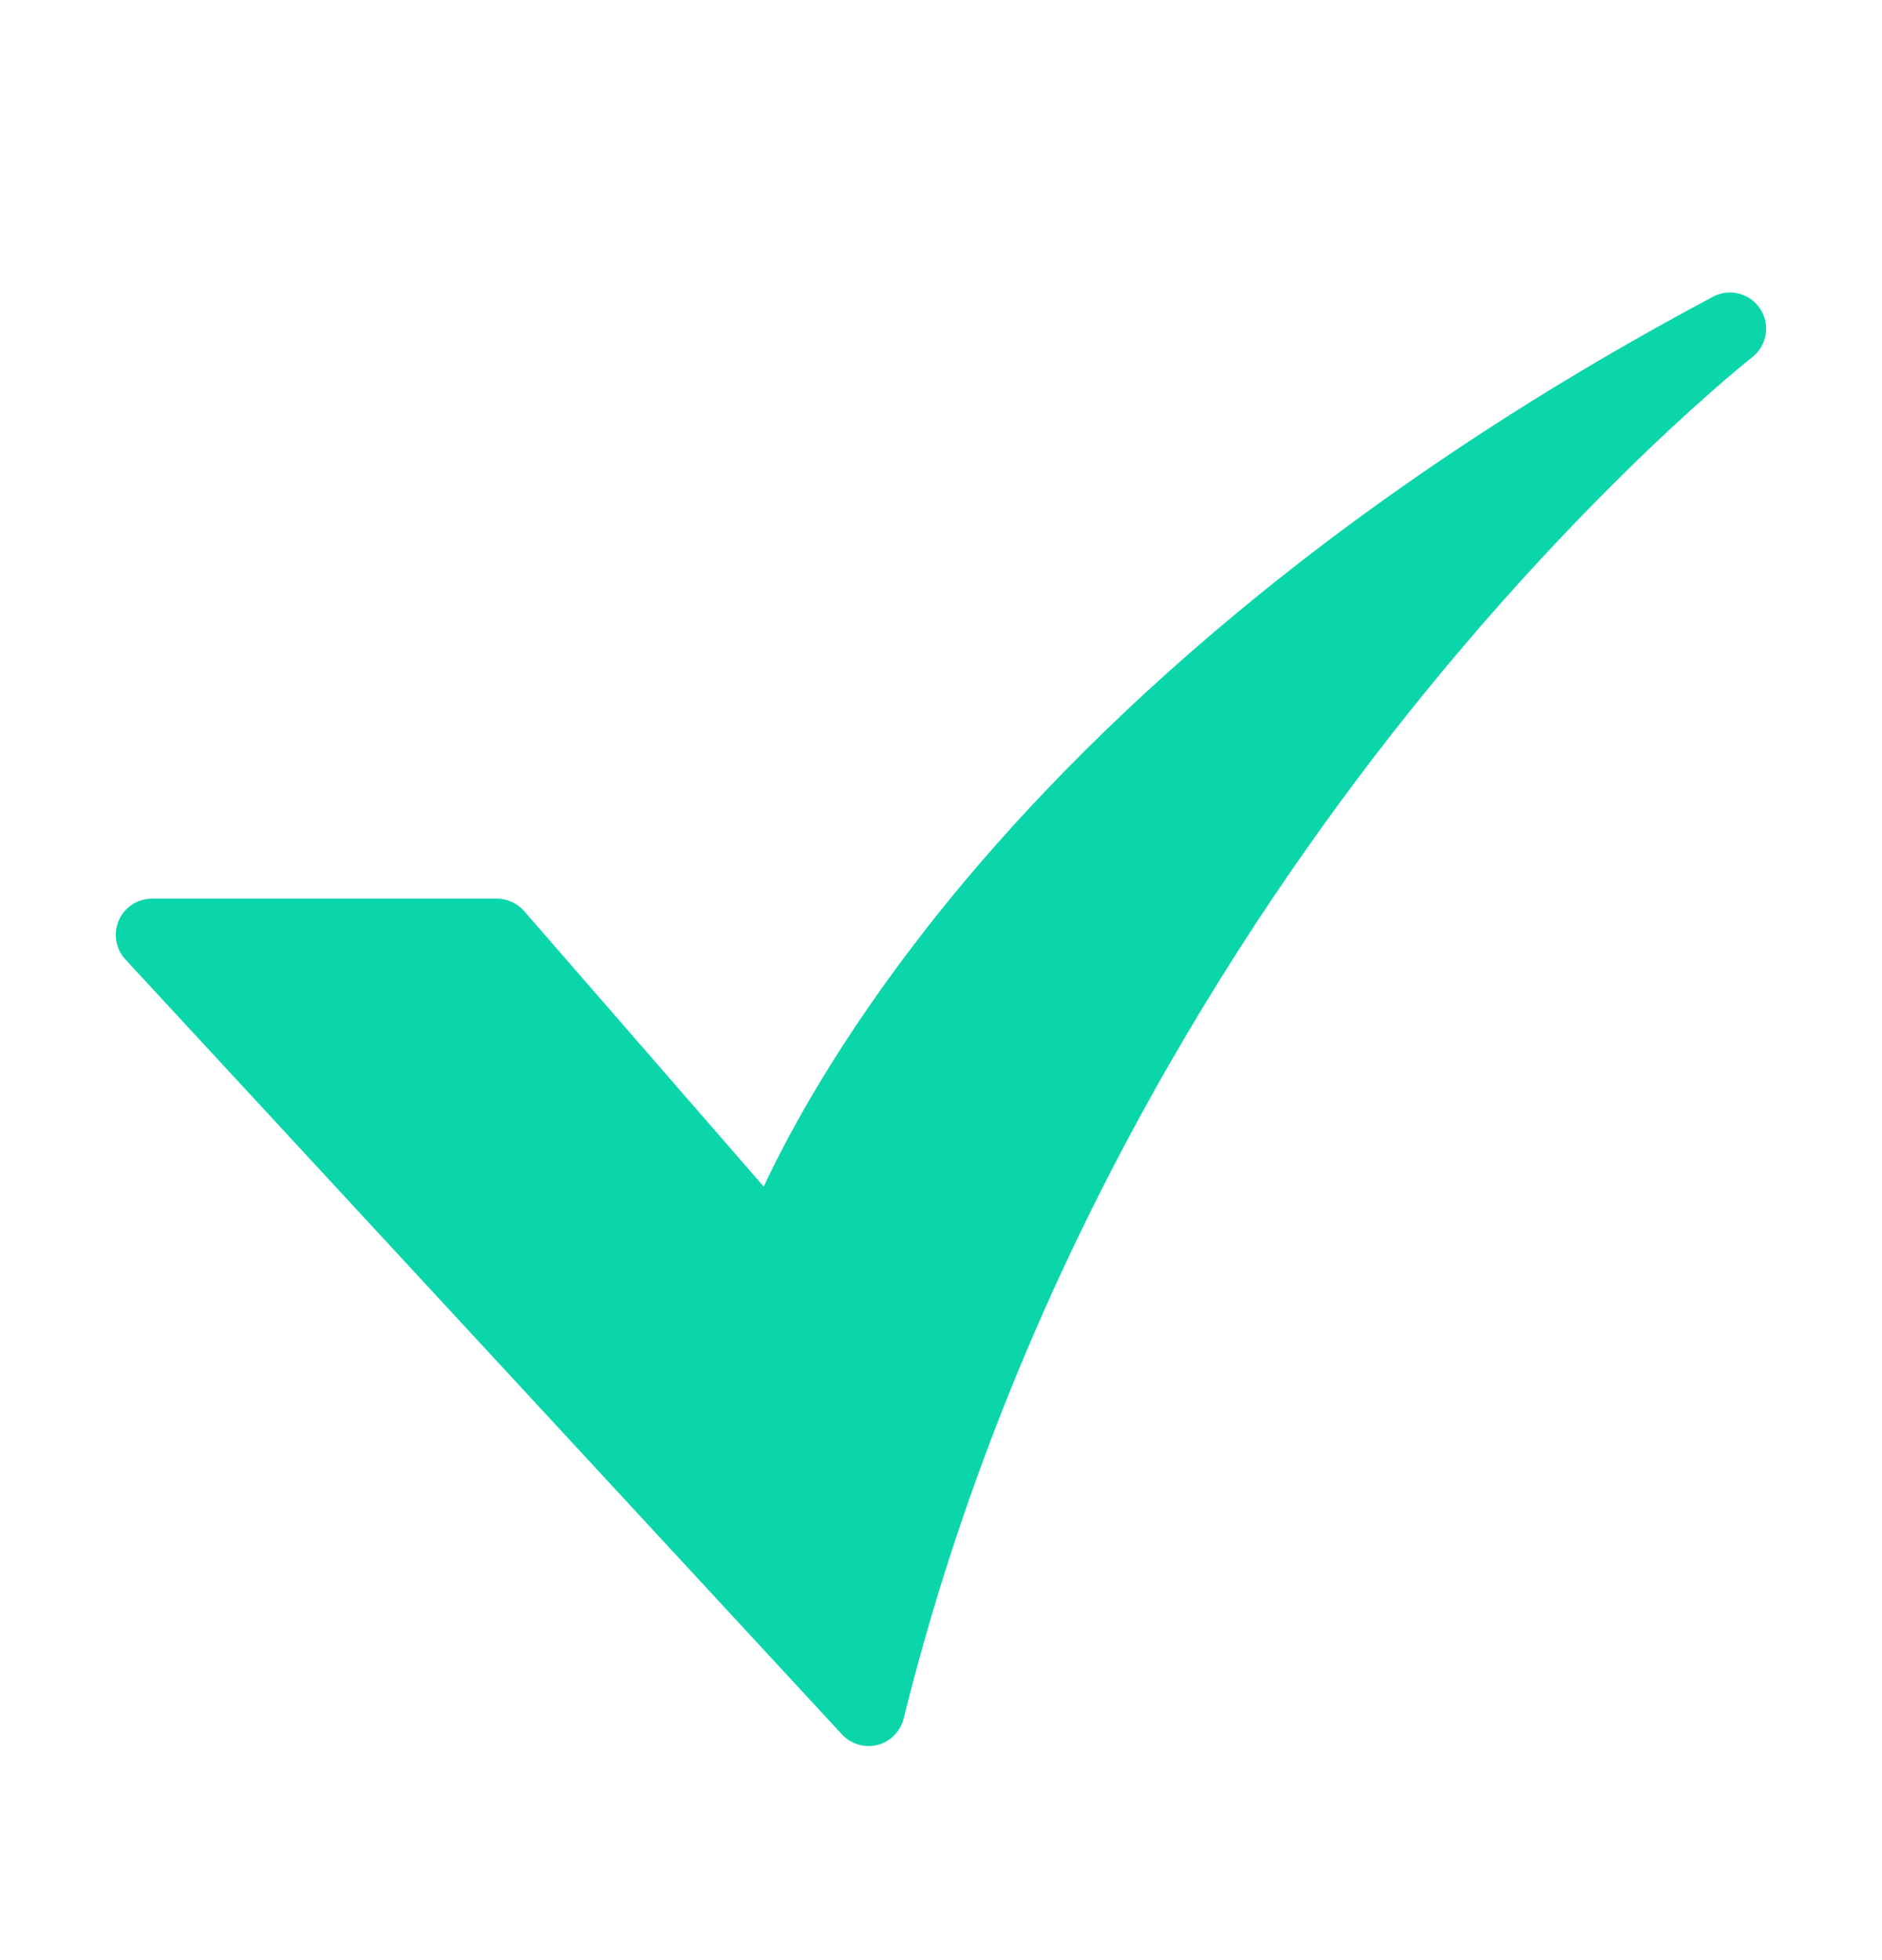<svg width="24" height="25" viewBox="0 0 24 25" fill="none" xmlns="http://www.w3.org/2000/svg">
<g clip-path="url(#clip0_4104_298)">
<path d="M11.076 22.27C11.012 22.27 10.949 22.256 10.891 22.231C10.833 22.205 10.78 22.168 10.737 22.121L1.599 12.237C1.538 12.171 1.498 12.089 1.483 12C1.468 11.912 1.479 11.821 1.515 11.739C1.551 11.656 1.61 11.586 1.685 11.537C1.761 11.488 1.848 11.462 1.938 11.462H6.337C6.403 11.462 6.468 11.476 6.528 11.504C6.588 11.531 6.642 11.571 6.685 11.621L9.739 15.134C10.069 14.429 10.708 13.254 11.829 11.822C13.486 9.706 16.569 6.594 21.844 3.785C21.946 3.73 22.065 3.716 22.176 3.745C22.288 3.774 22.385 3.844 22.448 3.941C22.511 4.038 22.535 4.154 22.516 4.268C22.497 4.382 22.436 4.485 22.345 4.556C22.325 4.572 20.291 6.173 17.95 9.107C15.796 11.806 12.933 16.22 11.524 21.919C11.499 22.019 11.441 22.108 11.36 22.172C11.279 22.235 11.179 22.27 11.076 22.27L11.076 22.27Z" fill="#0BD6AA"/>
</g>
<defs>
<clipPath id="clip0_4104_298">
<rect width="24" height="24" fill="white" transform="translate(0 0.707)"/>
</clipPath>
</defs>
</svg>
